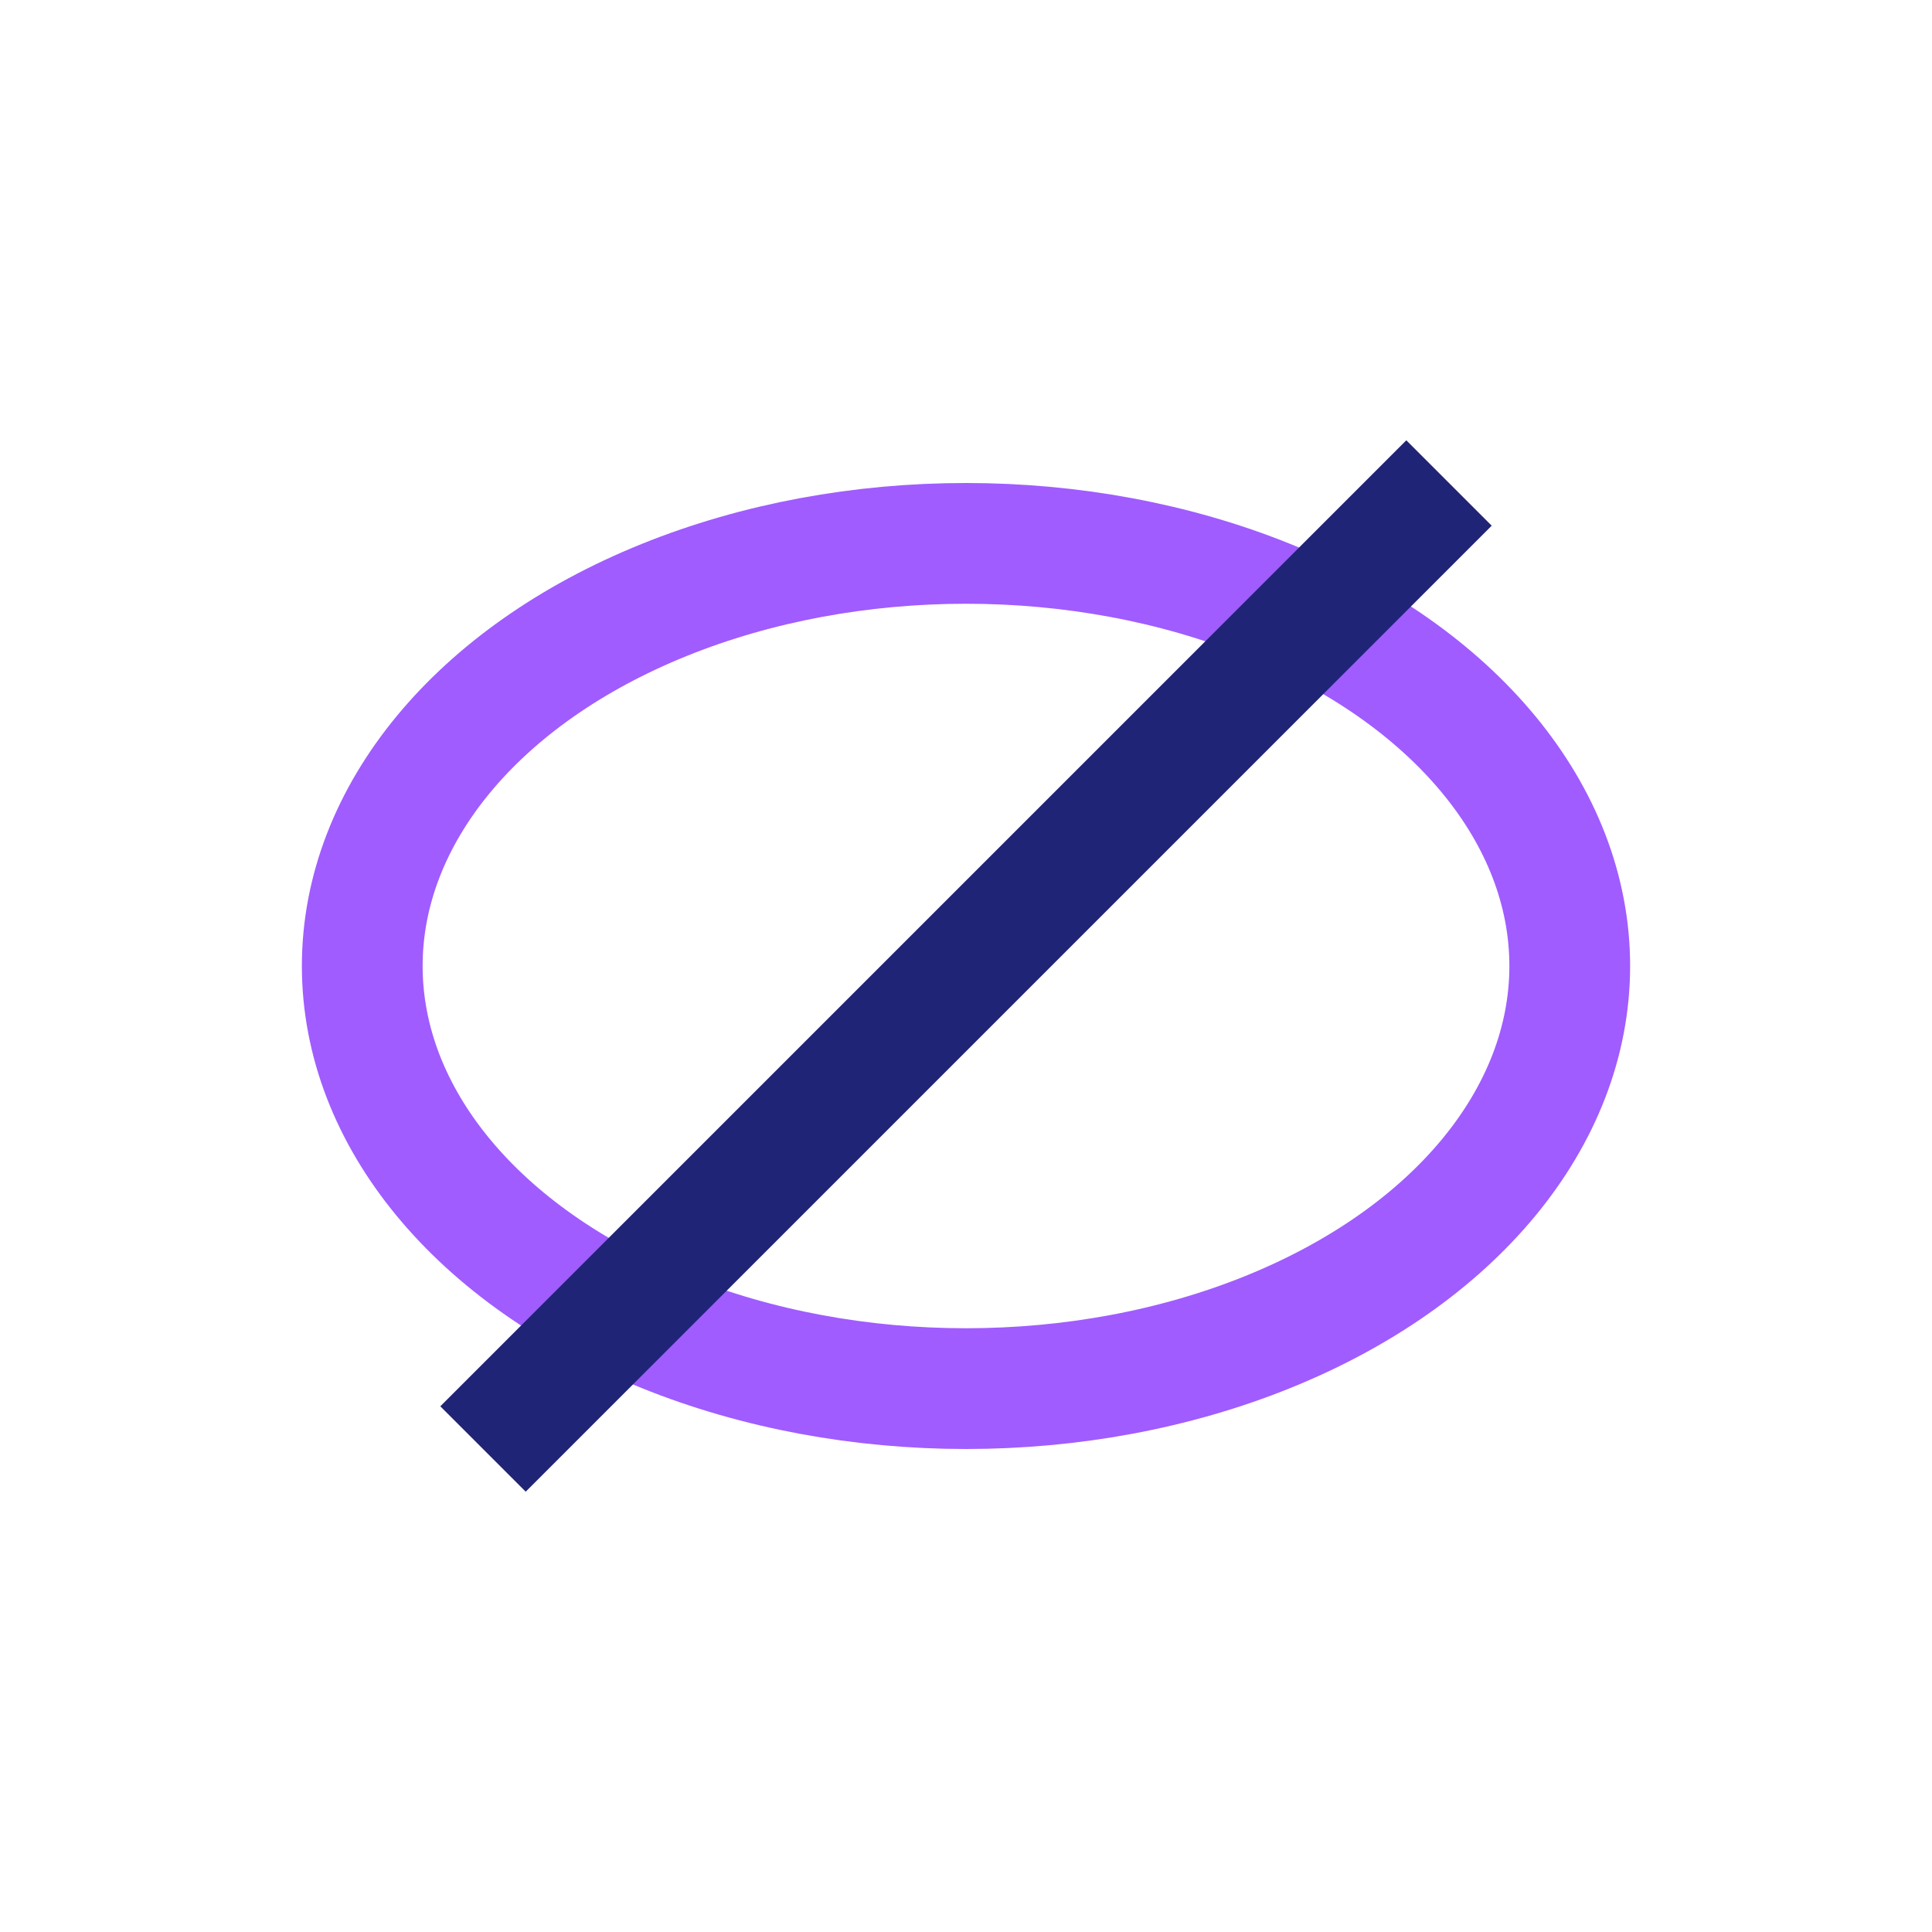 <?xml version="1.0" encoding="UTF-8"?>
<svg xmlns="http://www.w3.org/2000/svg" width="32" height="32" viewBox="0 0 32 32"><ellipse cx="16" cy="16" rx="10" ry="7" fill="none" stroke="#A05CFF" stroke-width="2"/><path d="M8 24L24 8" stroke="#1F2476" stroke-width="2"/></svg>